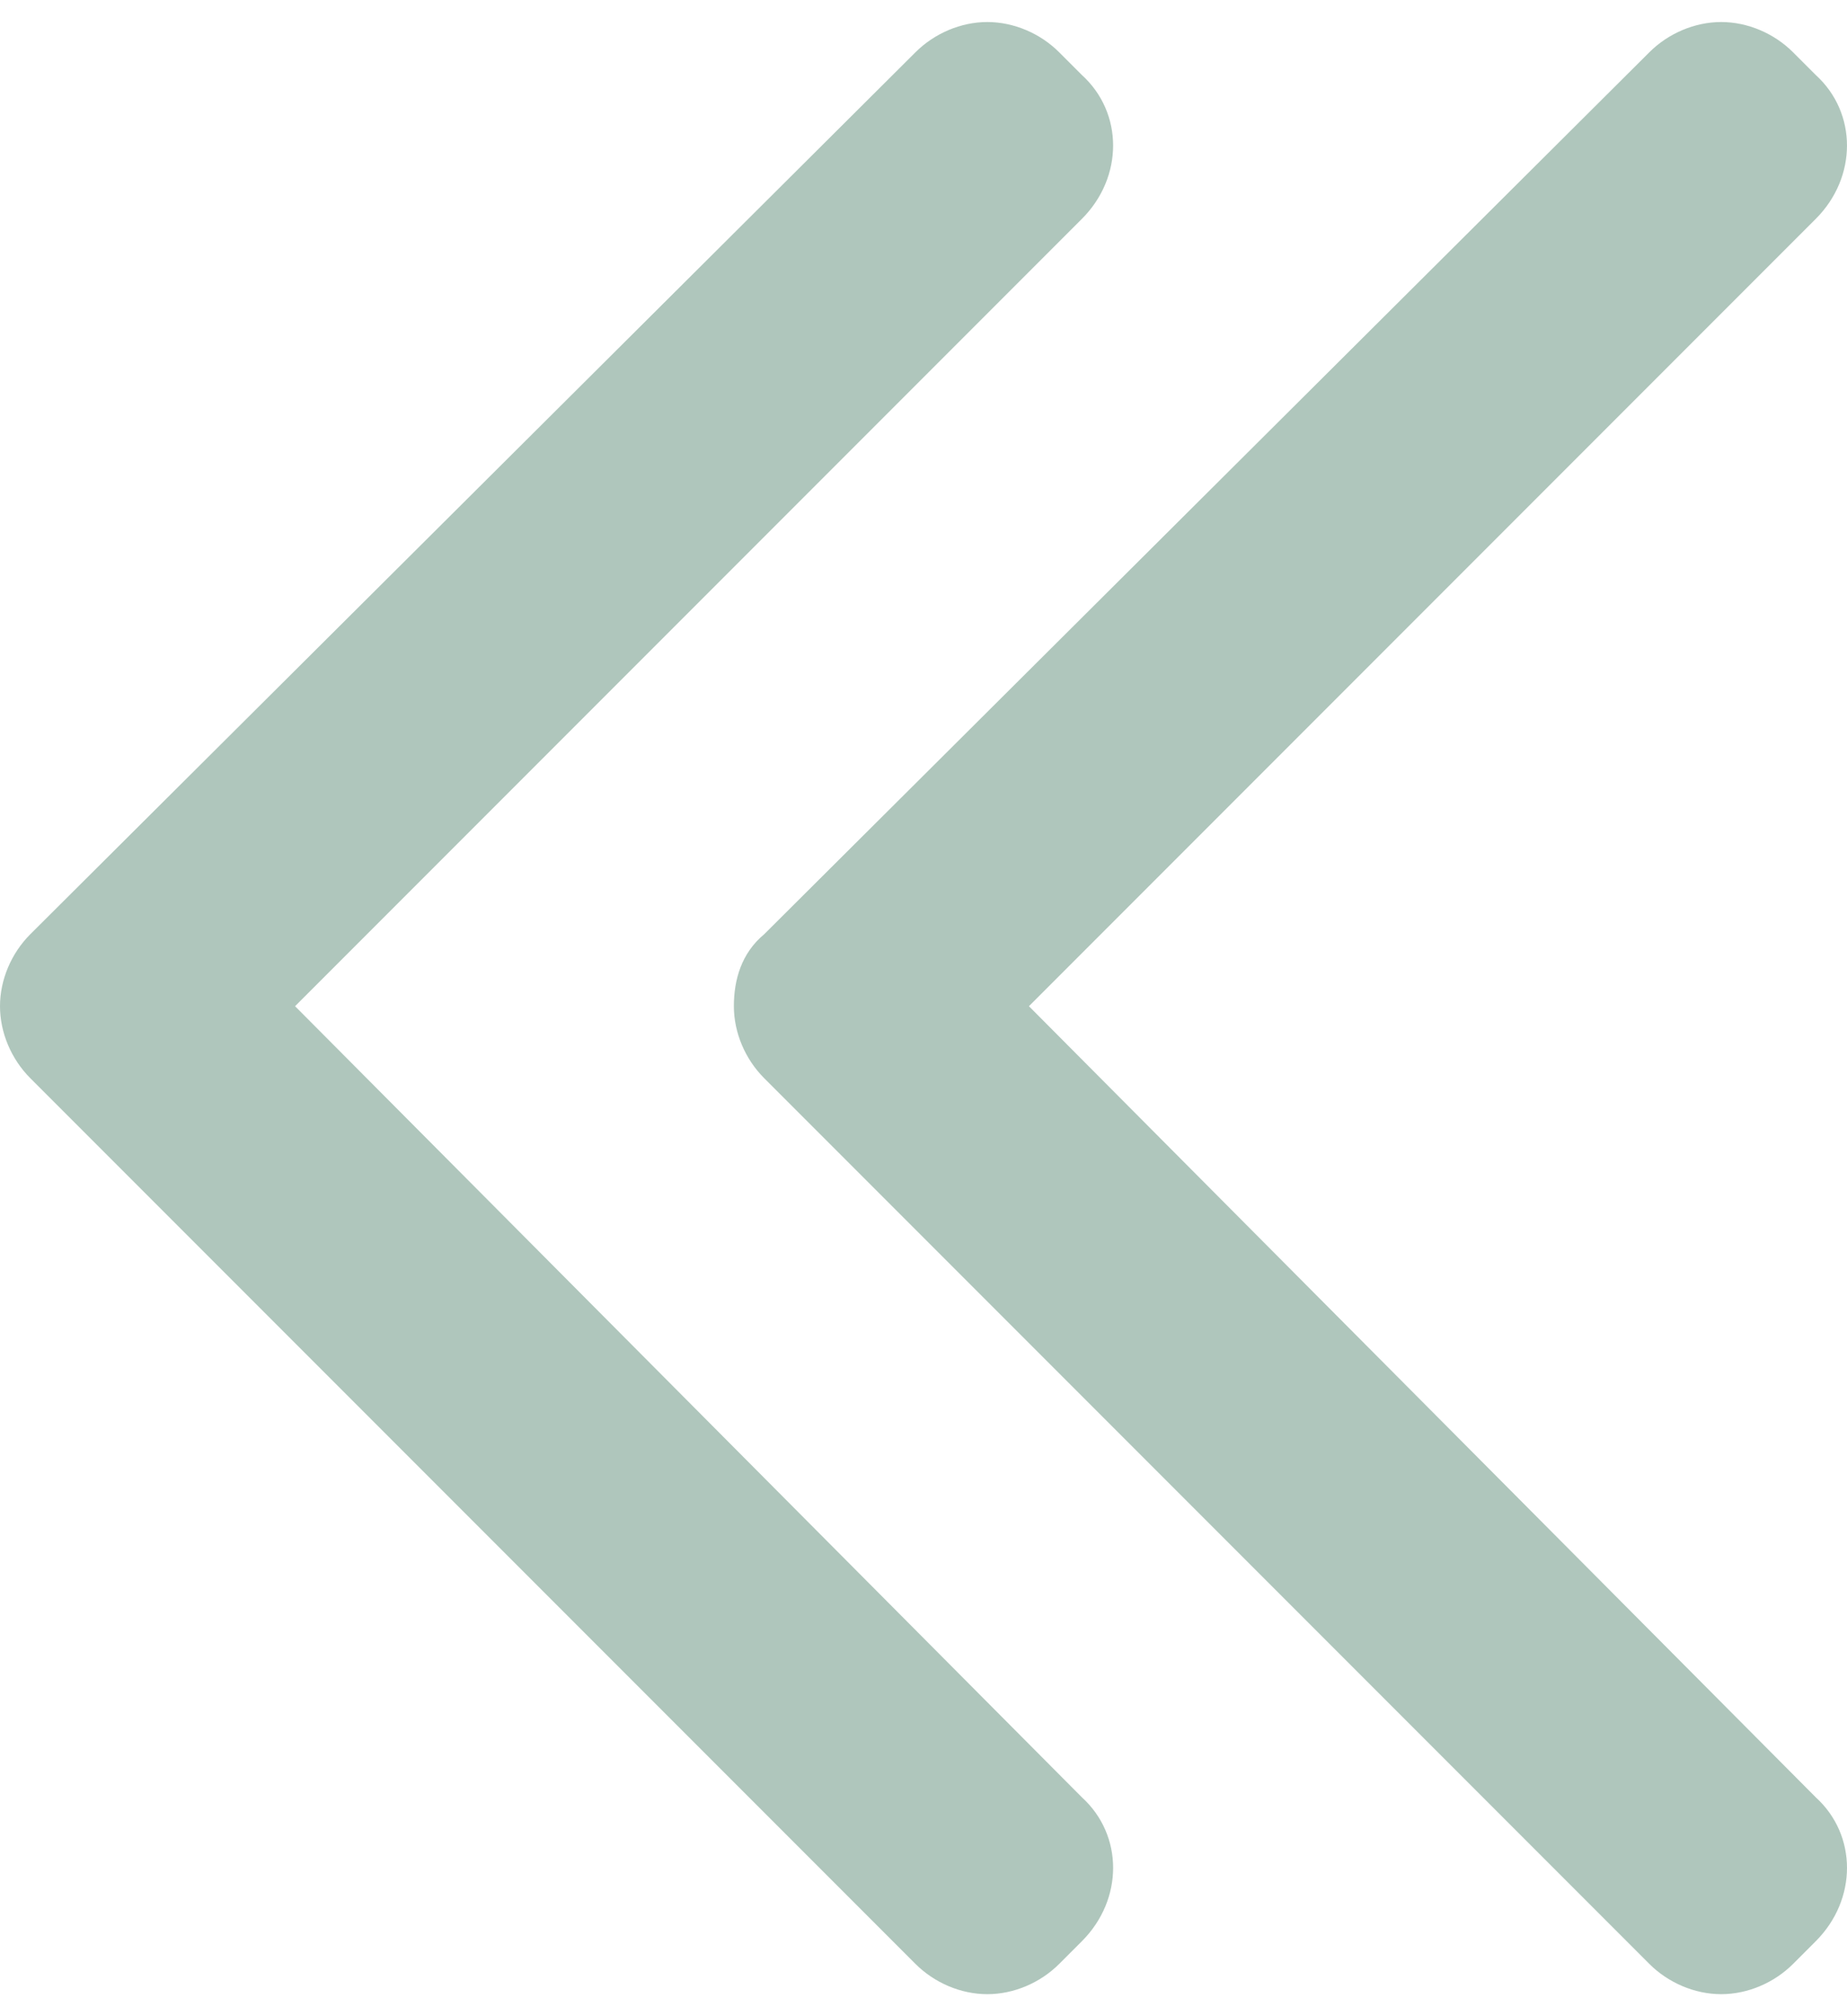 <?xml version="1.0" encoding="utf-8"?>
<!-- Generator: Adobe Illustrator 15.0.0, SVG Export Plug-In . SVG Version: 6.00 Build 0)  -->
<!DOCTYPE svg PUBLIC "-//W3C//DTD SVG 1.1//EN" "http://www.w3.org/Graphics/SVG/1.1/DTD/svg11.dtd">
<svg preserveAspectRatio="xMidYMid meet" data-bbox="12.39 5.98 176.222 188.041" xmlns="http://www.w3.org/2000/svg" viewBox="12.39 5.98 176.222 188.041" role="presentation" aria-hidden="true" height="36" width="33">
    <g>
        <path fill="#afc6bc" d="M110.561 99.82l75.072-75.072c3.97-3.97 3.97-10.106 0-13.715l-2.166-2.166c-1.805-1.805-4.331-2.887-6.858-2.887-2.526 0-5.053 1.083-6.858 2.887L85.296 92.962c-2.166 1.805-2.887 4.331-2.887 6.858s1.083 5.053 2.887 6.858l84.456 84.456c1.805 1.805 4.331 2.887 6.858 2.887 2.526 0 5.053-1.083 6.858-2.887l2.166-2.166c3.97-3.97 3.97-10.106 0-13.715L110.561 99.82z"></path>
        <path fill="#afc6bc" d="M40.542 99.82l75.072-75.072c3.97-3.97 3.97-10.106 0-13.715l-2.166-2.166c-1.805-1.805-4.331-2.887-6.858-2.887-2.526 0-5.053 1.083-6.858 2.887L15.277 92.962c-1.805 1.805-2.887 4.331-2.887 6.858s1.083 5.053 2.887 6.858l84.456 84.456c1.805 1.805 4.331 2.887 6.858 2.887s5.053-1.083 6.858-2.887l2.166-2.166c3.97-3.97 3.97-10.106 0-13.715L40.542 99.82z"></path>
    </g>
</svg>
